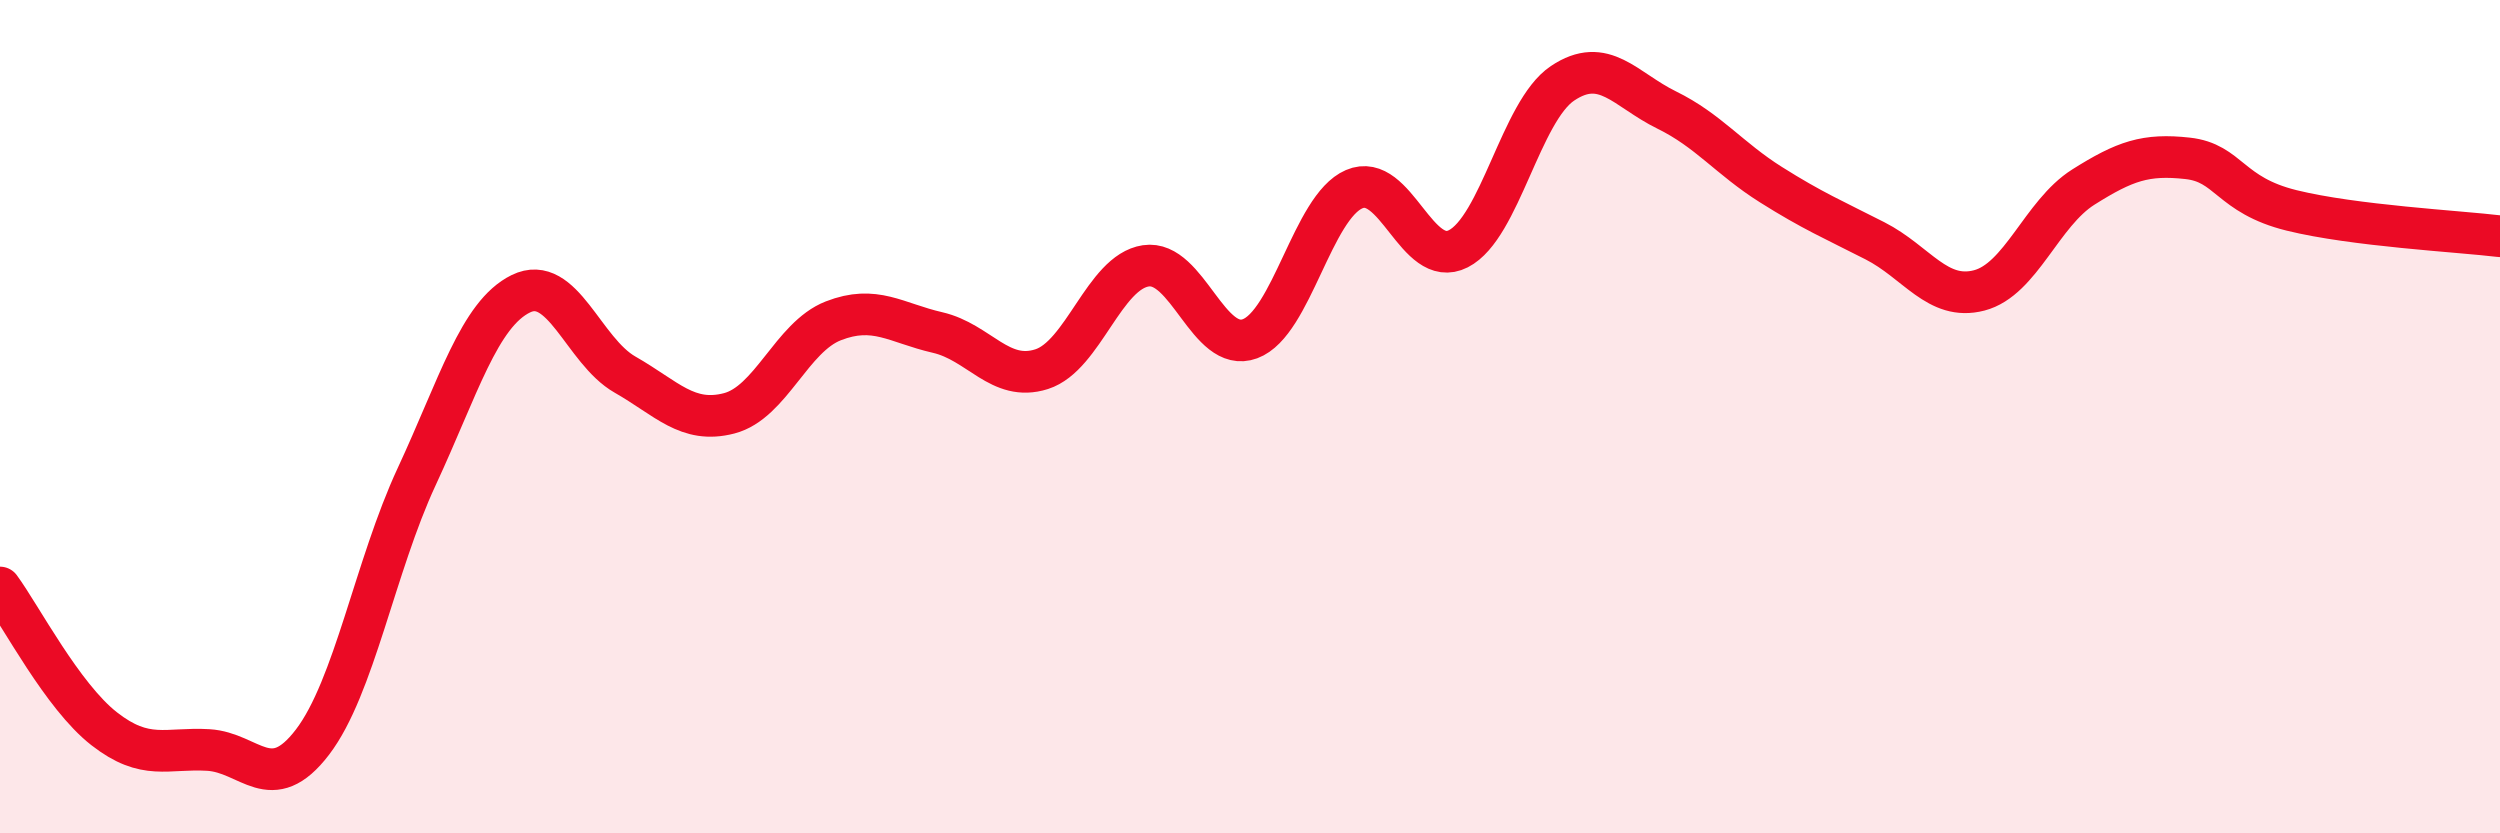 
    <svg width="60" height="20" viewBox="0 0 60 20" xmlns="http://www.w3.org/2000/svg">
      <path
        d="M 0,14.1 C 0.5,14.78 1.5,16.71 2.5,17.49 C 3.5,18.27 4,17.94 5,18 C 6,18.06 6.5,19.12 7.5,17.81 C 8.5,16.5 9,13.59 10,11.44 C 11,9.29 11.5,7.54 12.5,7.05 C 13.5,6.56 14,8.42 15,8.99 C 16,9.56 16.5,10.18 17.5,9.92 C 18.5,9.66 19,8.09 20,7.7 C 21,7.31 21.5,7.75 22.5,7.98 C 23.5,8.21 24,9.18 25,8.86 C 26,8.54 26.5,6.53 27.5,6.38 C 28.5,6.23 29,8.5 30,8.13 C 31,7.76 31.5,4.97 32.5,4.54 C 33.5,4.11 34,6.48 35,5.97 C 36,5.46 36.5,2.67 37.5,2 C 38.5,1.33 39,2.15 40,2.64 C 41,3.13 41.5,3.8 42.5,4.43 C 43.5,5.06 44,5.27 45,5.78 C 46,6.29 46.5,7.23 47.5,6.97 C 48.5,6.71 49,5.12 50,4.49 C 51,3.86 51.5,3.69 52.5,3.8 C 53.5,3.91 53.5,4.68 55,5.05 C 56.5,5.42 59,5.55 60,5.67L60 20L0 20Z"
        fill="#EB0A25"
        opacity="0.1"
        stroke-linecap="round"
        stroke-linejoin="round"
      />
      <path
        d="M 0,14.1 C 0.5,14.78 1.5,16.71 2.5,17.49 C 3.5,18.27 4,17.94 5,18 C 6,18.06 6.5,19.12 7.5,17.81 C 8.5,16.5 9,13.59 10,11.44 C 11,9.29 11.5,7.54 12.5,7.05 C 13.5,6.56 14,8.42 15,8.99 C 16,9.56 16.5,10.18 17.5,9.92 C 18.5,9.66 19,8.09 20,7.7 C 21,7.31 21.5,7.75 22.5,7.98 C 23.5,8.21 24,9.18 25,8.86 C 26,8.54 26.5,6.53 27.5,6.38 C 28.5,6.23 29,8.5 30,8.13 C 31,7.76 31.5,4.97 32.5,4.54 C 33.5,4.11 34,6.48 35,5.97 C 36,5.46 36.5,2.67 37.5,2 C 38.5,1.33 39,2.15 40,2.64 C 41,3.13 41.5,3.8 42.5,4.43 C 43.5,5.06 44,5.27 45,5.78 C 46,6.29 46.5,7.23 47.5,6.97 C 48.5,6.71 49,5.12 50,4.49 C 51,3.86 51.5,3.69 52.5,3.8 C 53.5,3.91 53.5,4.68 55,5.05 C 56.5,5.42 59,5.55 60,5.67"
        stroke="#EB0A25"
        stroke-width="1"
        fill="none"
        stroke-linecap="round"
        stroke-linejoin="round"
      />
    </svg>
  